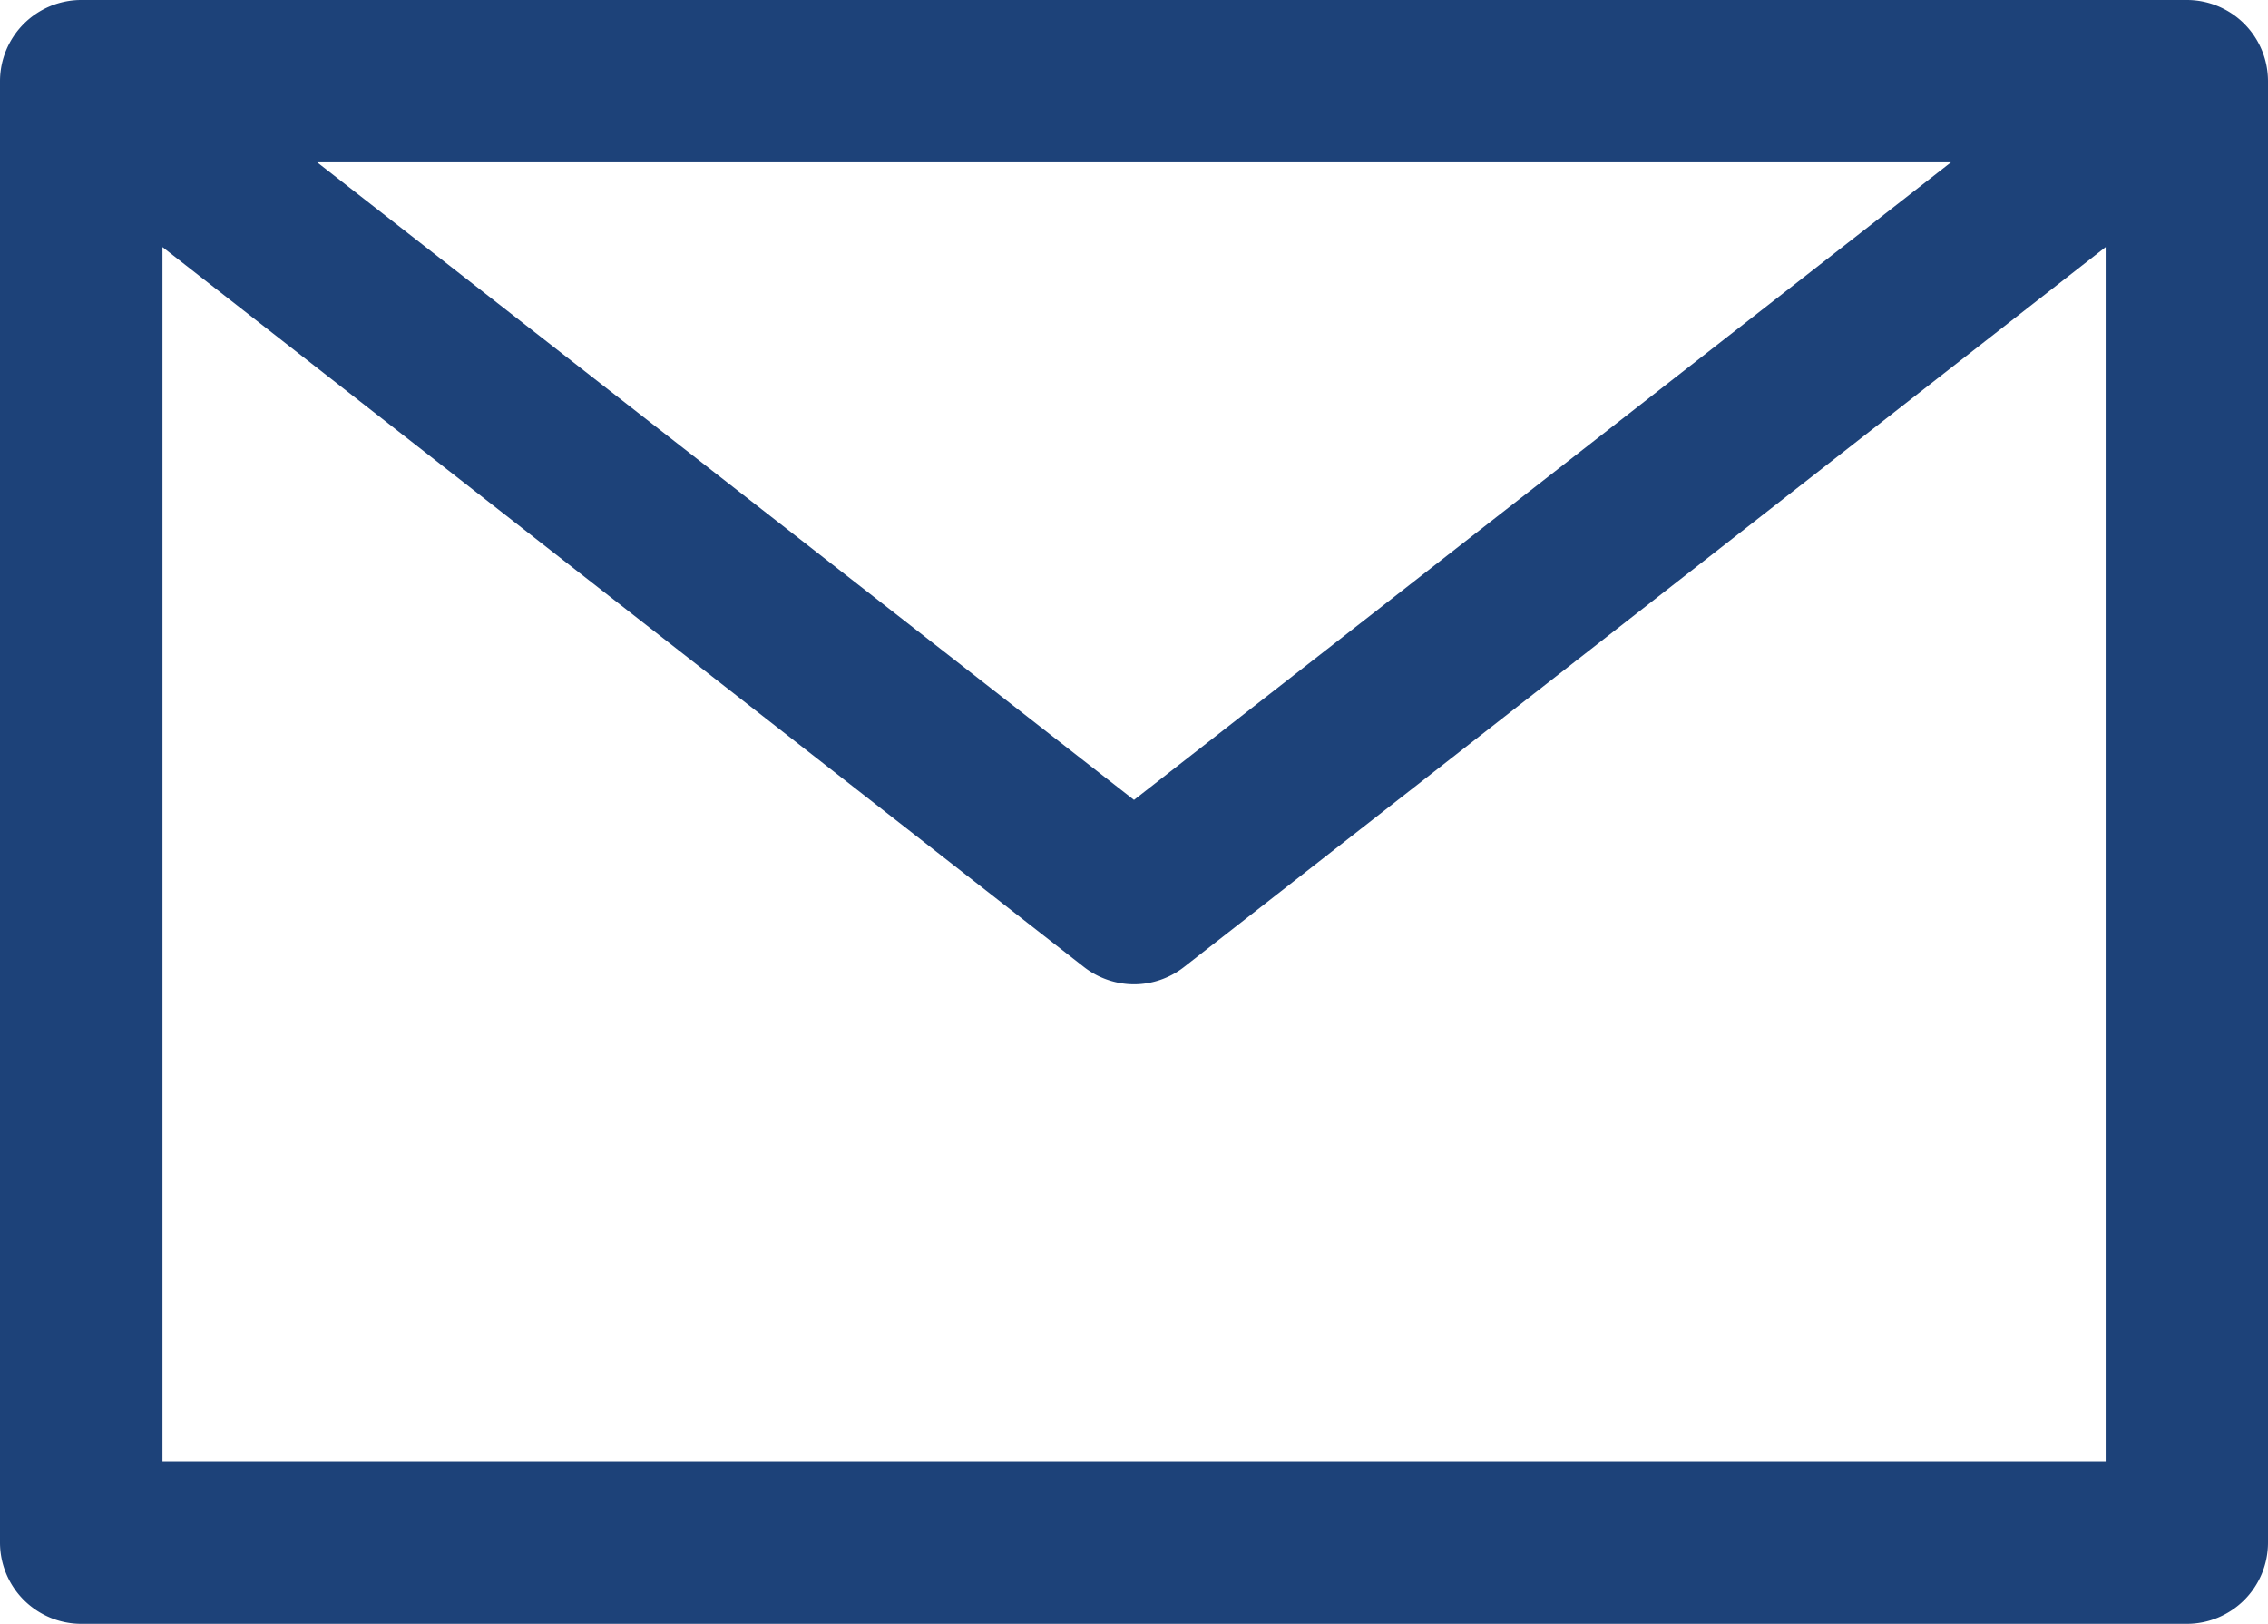 <svg id="图层_1" data-name="图层 1" xmlns="http://www.w3.org/2000/svg" viewBox="0 0 160.66 115.02"><defs><style>.cls-1{fill:#1d4279;}</style></defs><path class="cls-1" d="M-37.21,33.56H-186.37a5.76,5.76,0,0,0-5.75,5.75V142.83a5.76,5.76,0,0,0,5.75,5.75H-37.21a5.75,5.75,0,0,0,5.75-5.75V39.31A5.75,5.75,0,0,0-37.21,33.56Zm-16.71,11.5-57.87,45.16-57.86-45.16Zm-126.69,92v-86l65.28,51a5.78,5.78,0,0,0,3.54,1.22,5.75,5.75,0,0,0,3.54-1.22l65.29-51v86Z" transform="translate(192.12 -33.56)"/></svg>